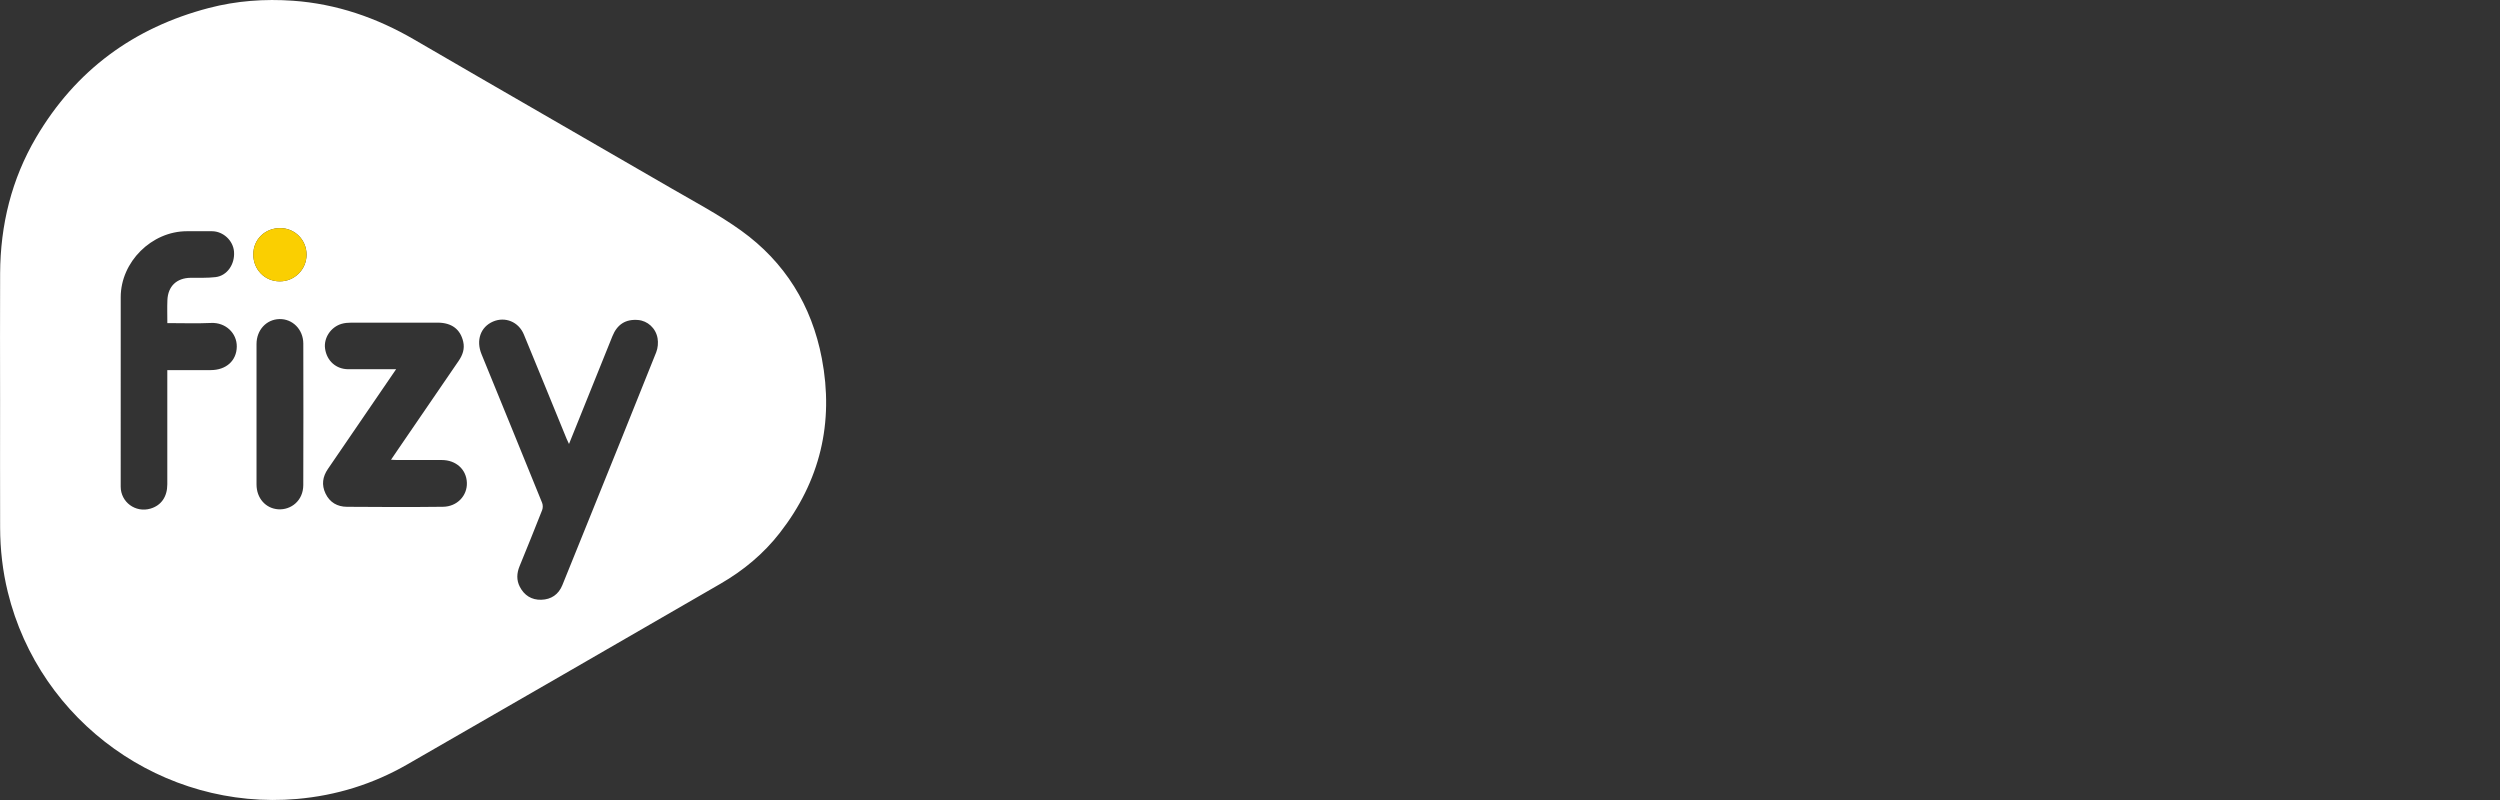 <?xml version="1.0" encoding="utf-8"?>
<!-- Generator: Adobe Illustrator 19.2.0, SVG Export Plug-In . SVG Version: 6.00 Build 0)  -->
<svg version="1.1" xmlns="http://www.w3.org/2000/svg" xmlns:xlink="http://www.w3.org/1999/xlink" x="0px" y="0px"
	 viewBox="0 0 125 40" enable-background="new 0 0 125 40" xml:space="preserve">
<rect x="0" y="0" width="125" height="40" fill="#333333" stroke="none"/>
<g id="bg" display="none">
	<rect y="0" display="inline" width="125" height="40"/>
</g>
<g id="icons">
	<g id="KuCRzq_4_">
		<g>
			<path fill="#FFFFFF" d="M41.091,17.917c-0.506-2.647-1.845-4.812-4.031-6.385c-1.096-0.788-2.302-1.426-3.474-2.105
				c-4.289-2.487-8.59-4.954-12.875-7.448c-1.883-1.096-3.89-1.788-6.062-1.942c-1.414-0.1-2.822,0.001-4.204,0.362
				C6.688,1.38,3.785,3.512,1.809,6.867c-1.234,2.095-1.791,4.382-1.803,6.804c-0.011,2.11-0.002,4.221-0.002,6.331
				c0,2.128-0.005,4.257,0.002,6.385c0.004,1.086,0.125,2.162,0.384,3.217c1.595,6.516,7.778,10.93,14.466,10.343
				c1.964-0.172,3.801-0.745,5.505-1.724c5.228-3.004,10.448-6.022,15.669-9.039c1.143-0.66,2.147-1.495,2.958-2.537
				C41.004,24.059,41.707,21.136,41.091,17.917z M10.535,18.505c-0.711,0-1.422,0-2.17,0c0,0.105,0,0.198,0,0.291
				c0,1.807,0,3.614,0,5.42c0,0.62-0.304,1.056-0.839,1.214c-0.75,0.221-1.49-0.322-1.491-1.097
				c-0.001-3.16-0.004-6.319,0.001-9.479c0.003-1.762,1.547-3.292,3.308-3.293c0.418,0,0.837-0.002,1.255,0
				c0.563,0.003,1.061,0.468,1.102,1.024c0.047,0.63-0.344,1.2-0.919,1.27c-0.413,0.05-0.834,0.03-1.251,0.035
				c-0.694,0.009-1.131,0.417-1.161,1.114c-0.016,0.373-0.003,0.747-0.003,1.151c0.75,0,1.471,0.025,2.189-0.007
				c0.724-0.033,1.293,0.508,1.283,1.186C11.829,18.036,11.307,18.505,10.535,18.505z M15.164,24.254
				c-0.002,0.783-0.617,1.253-1.254,1.211c-0.616-0.041-1.084-0.545-1.084-1.242c0-1.175,0-2.349,0-3.524
				c0-1.166-0.001-2.331,0-3.497c0-0.697,0.489-1.23,1.141-1.248c0.657-0.018,1.196,0.517,1.198,1.225
				C15.171,19.538,15.171,21.896,15.164,24.254z M13.982,14.068c-0.747-0.004-1.321-0.593-1.318-1.351
				c0.002-0.748,0.588-1.316,1.352-1.312c0.731,0.004,1.314,0.595,1.312,1.331C15.325,13.477,14.724,14.072,13.982,14.068z
				 M22.151,25.339c-1.602,0.019-3.205,0.014-4.807,0.001c-0.474-0.004-0.855-0.216-1.068-0.664
				c-0.206-0.431-0.147-0.839,0.12-1.229c1.127-1.645,2.252-3.292,3.41-4.986c-0.83,0-1.61,0.001-2.39,0
				c-0.61-0.001-1.074-0.414-1.162-1.027c-0.076-0.534,0.282-1.083,0.828-1.243c0.15-0.044,0.314-0.058,0.472-0.058
				c1.442-0.004,2.884-0.005,4.326-0.001c0.706,0.001,1.141,0.331,1.282,0.957c0.08,0.354-0.031,0.664-0.228,0.952
				c-1.007,1.471-2.015,2.942-3.021,4.413c-0.115,0.167-0.228,0.336-0.362,0.533C19.656,22.992,19.739,23,19.821,23
				c0.756,0.001,1.513,0,2.27,0.001c0.709,0,1.23,0.472,1.253,1.135C23.367,24.785,22.858,25.33,22.151,25.339z M32.811,17.612
				c-1.142,2.863-2.299,5.72-3.453,8.578c-0.413,1.024-0.824,2.049-1.242,3.071c-0.19,0.465-0.558,0.713-1.051,0.727
				c-0.484,0.014-0.854-0.218-1.076-0.652c-0.172-0.336-0.152-0.681-0.01-1.028c0.381-0.933,0.761-1.865,1.128-2.803
				c0.042-0.106,0.042-0.258-0.001-0.363c-1.005-2.48-2.018-4.957-3.03-7.433c-0.284-0.694-0.049-1.362,0.576-1.631
				c0.604-0.26,1.278,0.012,1.539,0.642c0.719,1.739,1.428,3.482,2.141,5.224c0.03,0.073,0.066,0.143,0.118,0.255
				c0.732-1.817,1.451-3.604,2.171-5.39c0.239-0.593,0.665-0.861,1.284-0.809c0.468,0.039,0.885,0.401,0.974,0.916
				C32.917,17.138,32.894,17.402,32.811,17.612z"/>
			<path fill="#FACF01" d="M12.663,12.717c0.003-0.748,0.588-1.316,1.352-1.312c0.731,0.004,1.314,0.595,1.312,1.331
				c-0.002,0.741-0.603,1.337-1.345,1.333C13.235,14.064,12.661,13.475,12.663,12.717z"/>
		</g>
	</g>
</g>
</svg>
